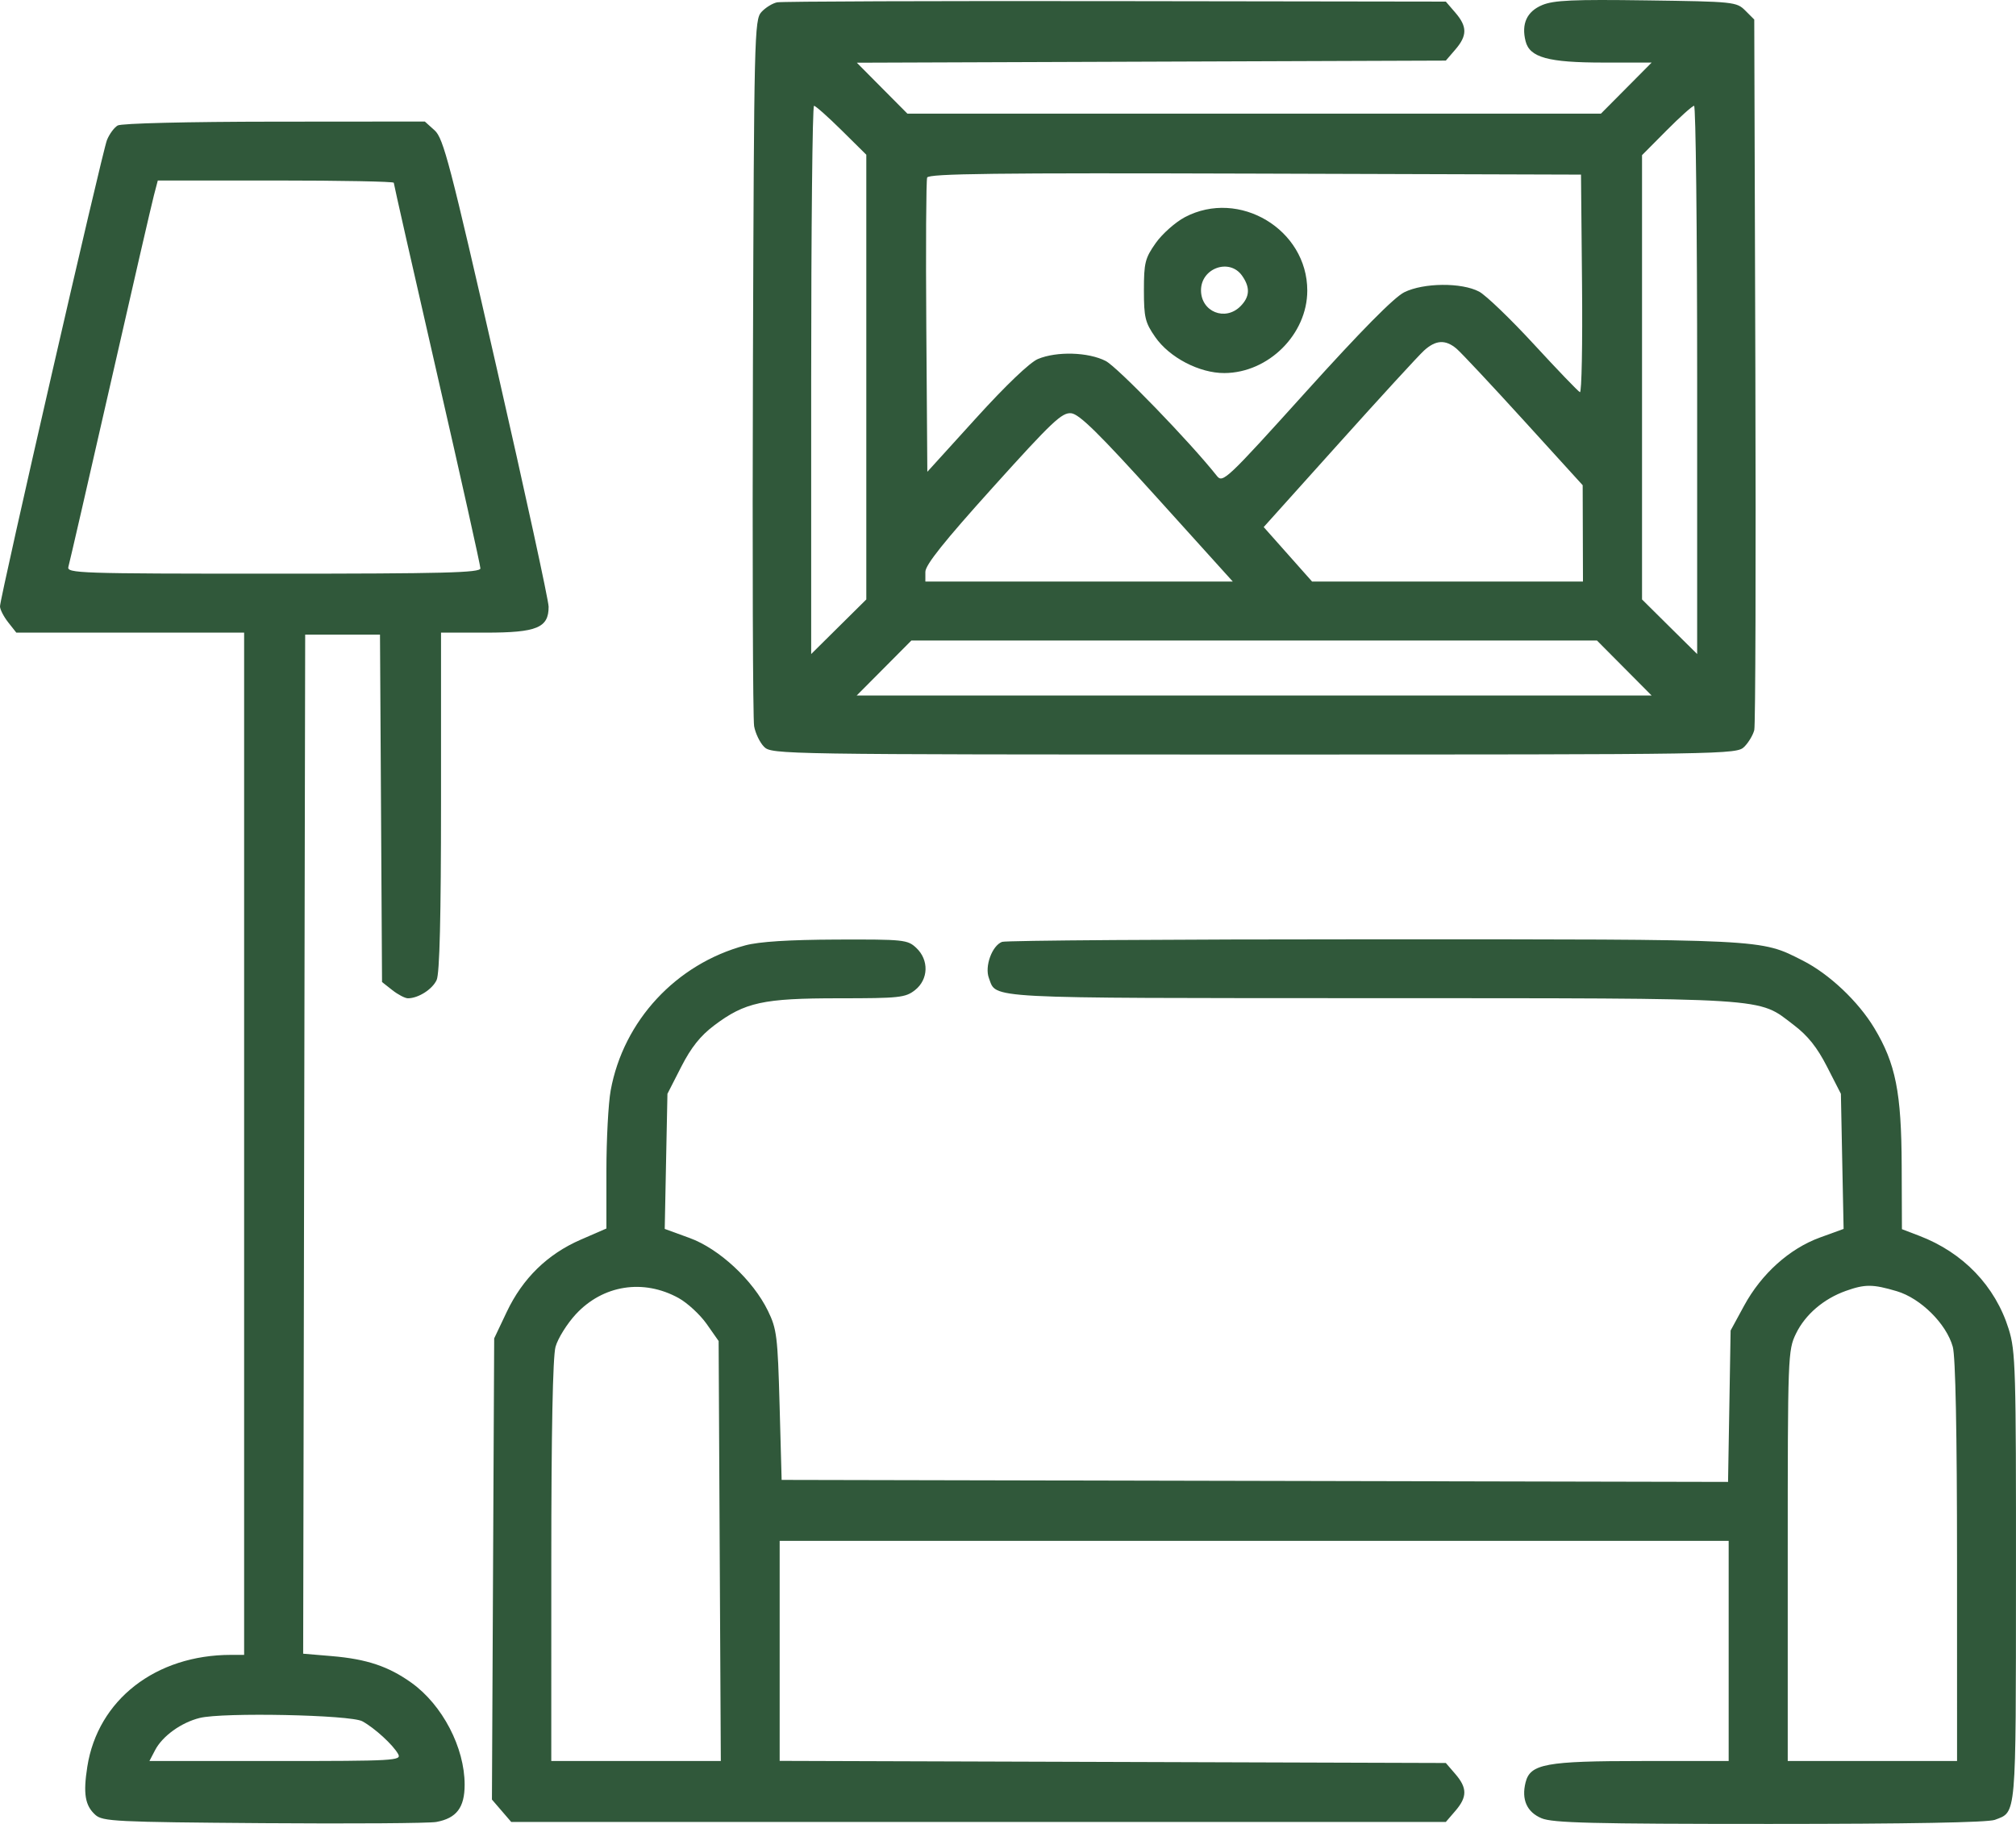 <svg width="84" height="76" viewBox="0 0 84 76" fill="none" xmlns="http://www.w3.org/2000/svg">
<path fill-rule="evenodd" clip-rule="evenodd" d="M32.38 0.097C32.187 0.136 31.891 0.319 31.724 0.503C31.433 0.824 31.418 1.484 31.372 15.279C31.346 23.222 31.369 29.963 31.422 30.261C31.476 30.559 31.663 30.946 31.839 31.121C32.151 31.433 32.569 31.44 52.257 31.44C72.051 31.44 72.361 31.435 72.68 31.116C72.858 30.938 73.044 30.625 73.095 30.42C73.145 30.215 73.165 23.47 73.14 15.431L73.094 0.814L72.721 0.441C72.357 0.077 72.247 0.066 68.599 0.016C65.549 -0.027 64.74 0.01 64.261 0.21C63.62 0.477 63.383 0.99 63.566 1.717C63.736 2.395 64.508 2.607 66.808 2.607H68.819L67.762 3.672L66.705 4.736H52.257H37.809L36.755 3.675L35.701 2.613L47.972 2.569L60.243 2.525L60.639 2.065C61.139 1.485 61.139 1.107 60.639 0.527L60.243 0.067L46.488 0.047C38.922 0.036 32.574 0.058 32.38 0.097ZM35.066 5.428L36.096 6.447V15.712V24.978L34.947 26.116L33.799 27.253V15.831C33.799 9.549 33.852 4.409 33.917 4.409C33.983 4.409 34.499 4.868 35.066 5.428ZM70.715 15.831V27.253L69.566 26.116L68.418 24.978V15.722V6.465L69.439 5.437C70 4.872 70.517 4.409 70.587 4.409C70.657 4.409 70.715 9.549 70.715 15.831ZM4.903 5.229C4.757 5.314 4.556 5.588 4.456 5.838C4.256 6.341 0 24.895 0 25.266C0 25.393 0.153 25.692 0.34 25.93L0.68 26.361H5.426H10.172V47.658V68.956H9.628C6.486 68.956 4.076 70.83 3.638 73.615C3.461 74.742 3.543 75.234 3.972 75.622C4.275 75.896 4.805 75.922 10.969 75.968C14.637 75.995 17.882 75.973 18.18 75.918C19.023 75.763 19.36 75.318 19.36 74.364C19.36 72.818 18.435 71.045 17.148 70.121C16.191 69.436 15.283 69.131 13.829 69.008L12.632 68.907L12.674 47.675L12.716 26.443H14.274H15.833L15.876 33.682L15.918 40.92L16.349 41.259C16.586 41.445 16.877 41.597 16.996 41.597C17.43 41.597 18.016 41.223 18.194 40.834C18.318 40.561 18.376 38.206 18.376 33.398V26.361H20.245C22.37 26.361 22.862 26.158 22.859 25.281C22.858 25.019 21.881 20.529 20.688 15.303C18.753 6.821 18.476 5.762 18.111 5.433L17.701 5.064L11.435 5.069C7.803 5.072 5.057 5.139 4.903 5.229ZM65.918 11.836C65.942 14.345 65.903 16.372 65.83 16.342C65.758 16.311 64.899 15.417 63.921 14.355C62.944 13.293 61.913 12.302 61.631 12.152C60.903 11.766 59.316 11.779 58.511 12.178C58.087 12.389 56.717 13.775 54.416 16.324C51.117 19.979 50.948 20.14 50.706 19.833C49.601 18.435 46.561 15.293 46.07 15.041C45.344 14.67 44.031 14.632 43.247 14.959C42.911 15.099 41.908 16.057 40.668 17.424L38.639 19.659L38.596 13.632C38.572 10.317 38.588 7.512 38.632 7.398C38.695 7.234 41.492 7.201 52.293 7.234L65.875 7.276L65.918 11.836ZM16.407 7.615C16.407 7.667 17.219 11.254 18.212 15.586C19.205 19.918 20.017 23.562 20.017 23.683C20.017 23.865 18.513 23.904 11.392 23.904C3.256 23.904 2.772 23.888 2.85 23.617C2.896 23.459 3.68 20.05 4.593 16.04C5.505 12.031 6.324 8.474 6.414 8.136L6.575 7.521H11.491C14.195 7.521 16.407 7.564 16.407 7.615ZM49.37 9.049C48.973 9.259 48.426 9.745 48.155 10.128C47.711 10.758 47.663 10.949 47.663 12.096C47.663 13.226 47.714 13.44 48.133 14.042C48.727 14.899 49.977 15.55 51.017 15.545C52.854 15.536 54.47 13.928 54.47 12.108C54.47 9.56 51.632 7.857 49.37 9.049ZM51.755 11.49C52.099 11.98 52.077 12.37 51.683 12.764C51.047 13.399 50.042 12.989 50.042 12.095C50.042 11.167 51.234 10.746 51.755 11.49ZM60.684 14.525C60.873 14.683 62.133 16.028 63.486 17.515L65.945 20.218L65.951 22.225L65.957 24.232H60.313H54.67L53.662 23.097L52.654 21.962L55.792 18.469C57.518 16.547 59.112 14.809 59.335 14.607C59.822 14.164 60.224 14.14 60.684 14.525ZM48.221 20.75L51.366 24.232H44.962H38.557V23.829C38.557 23.539 39.342 22.556 41.377 20.299C43.847 17.559 44.251 17.177 44.637 17.22C44.975 17.258 45.803 18.073 48.221 20.75ZM67.68 27.836L68.819 28.982H52.257H35.694L36.834 27.836L37.974 26.689H52.257H66.54L67.68 27.836ZM31.053 39.392C28.171 40.167 25.976 42.533 25.445 45.436C25.347 45.971 25.267 47.484 25.267 48.799V51.19L24.195 51.656C22.81 52.258 21.777 53.268 21.114 54.666L20.591 55.768L20.544 65.376L20.497 74.984L20.899 75.451L21.301 75.918H40.772H60.243L60.639 75.458C61.139 74.878 61.139 74.501 60.639 73.92L60.243 73.461L46.364 73.417L32.486 73.373V68.789V64.205H52.257H72.028V68.792V73.379H68.413C64.41 73.379 63.76 73.498 63.566 74.269C63.386 74.984 63.62 75.509 64.234 75.765C64.7 75.959 66.344 76 73.734 76C79.52 76 82.829 75.94 83.119 75.83C84.024 75.486 83.994 75.831 83.999 65.735C84.004 57.02 83.983 56.302 83.696 55.38C83.137 53.587 81.798 52.191 79.967 51.493L79.247 51.218L79.237 48.578C79.226 45.521 78.987 44.318 78.094 42.835C77.424 41.723 76.214 40.581 75.114 40.025C73.328 39.121 73.699 39.139 57.24 39.139C48.874 39.139 41.904 39.187 41.752 39.246C41.333 39.406 41.02 40.272 41.205 40.757C41.535 41.624 40.811 41.586 57.108 41.592C73.991 41.598 73.21 41.548 74.735 42.706C75.329 43.158 75.713 43.639 76.129 44.453L76.704 45.577L76.76 48.392L76.817 51.207L75.83 51.566C74.56 52.029 73.392 53.079 72.671 54.406L72.109 55.44L72.056 58.594L72.002 61.749L52.285 61.707L32.568 61.665L32.483 58.553C32.404 55.684 32.366 55.376 31.998 54.621C31.375 53.343 29.966 52.033 28.731 51.584L27.697 51.207L27.753 48.392L27.81 45.577L28.384 44.453C28.797 43.645 29.183 43.16 29.757 42.728C31.038 41.762 31.796 41.597 34.944 41.597C37.476 41.597 37.726 41.57 38.124 41.257C38.69 40.813 38.714 39.999 38.177 39.496C37.815 39.156 37.658 39.14 34.855 39.15C32.87 39.158 31.632 39.236 31.053 39.392ZM28.276 54.088C28.643 54.291 29.169 54.777 29.444 55.167L29.943 55.878L29.988 64.628L30.034 73.379H26.502H22.97L22.971 65.065C22.971 59.663 23.033 56.529 23.147 56.119C23.244 55.772 23.623 55.163 23.989 54.766C25.119 53.542 26.805 53.276 28.276 54.088ZM79.032 53.802C80.028 54.097 81.1 55.161 81.366 56.119C81.48 56.529 81.542 59.663 81.543 65.065L81.544 73.379H78.016H74.489V64.83C74.489 56.477 74.496 56.264 74.833 55.569C75.219 54.775 75.983 54.12 76.908 53.79C77.711 53.504 78.032 53.506 79.032 53.802ZM15.095 71.722C15.606 71.999 16.385 72.712 16.591 73.092C16.738 73.362 16.446 73.379 11.487 73.379H6.226L6.461 72.928C6.767 72.34 7.548 71.776 8.322 71.584C9.286 71.345 14.598 71.454 15.095 71.722Z" fill="#30583A"/>
</svg>
